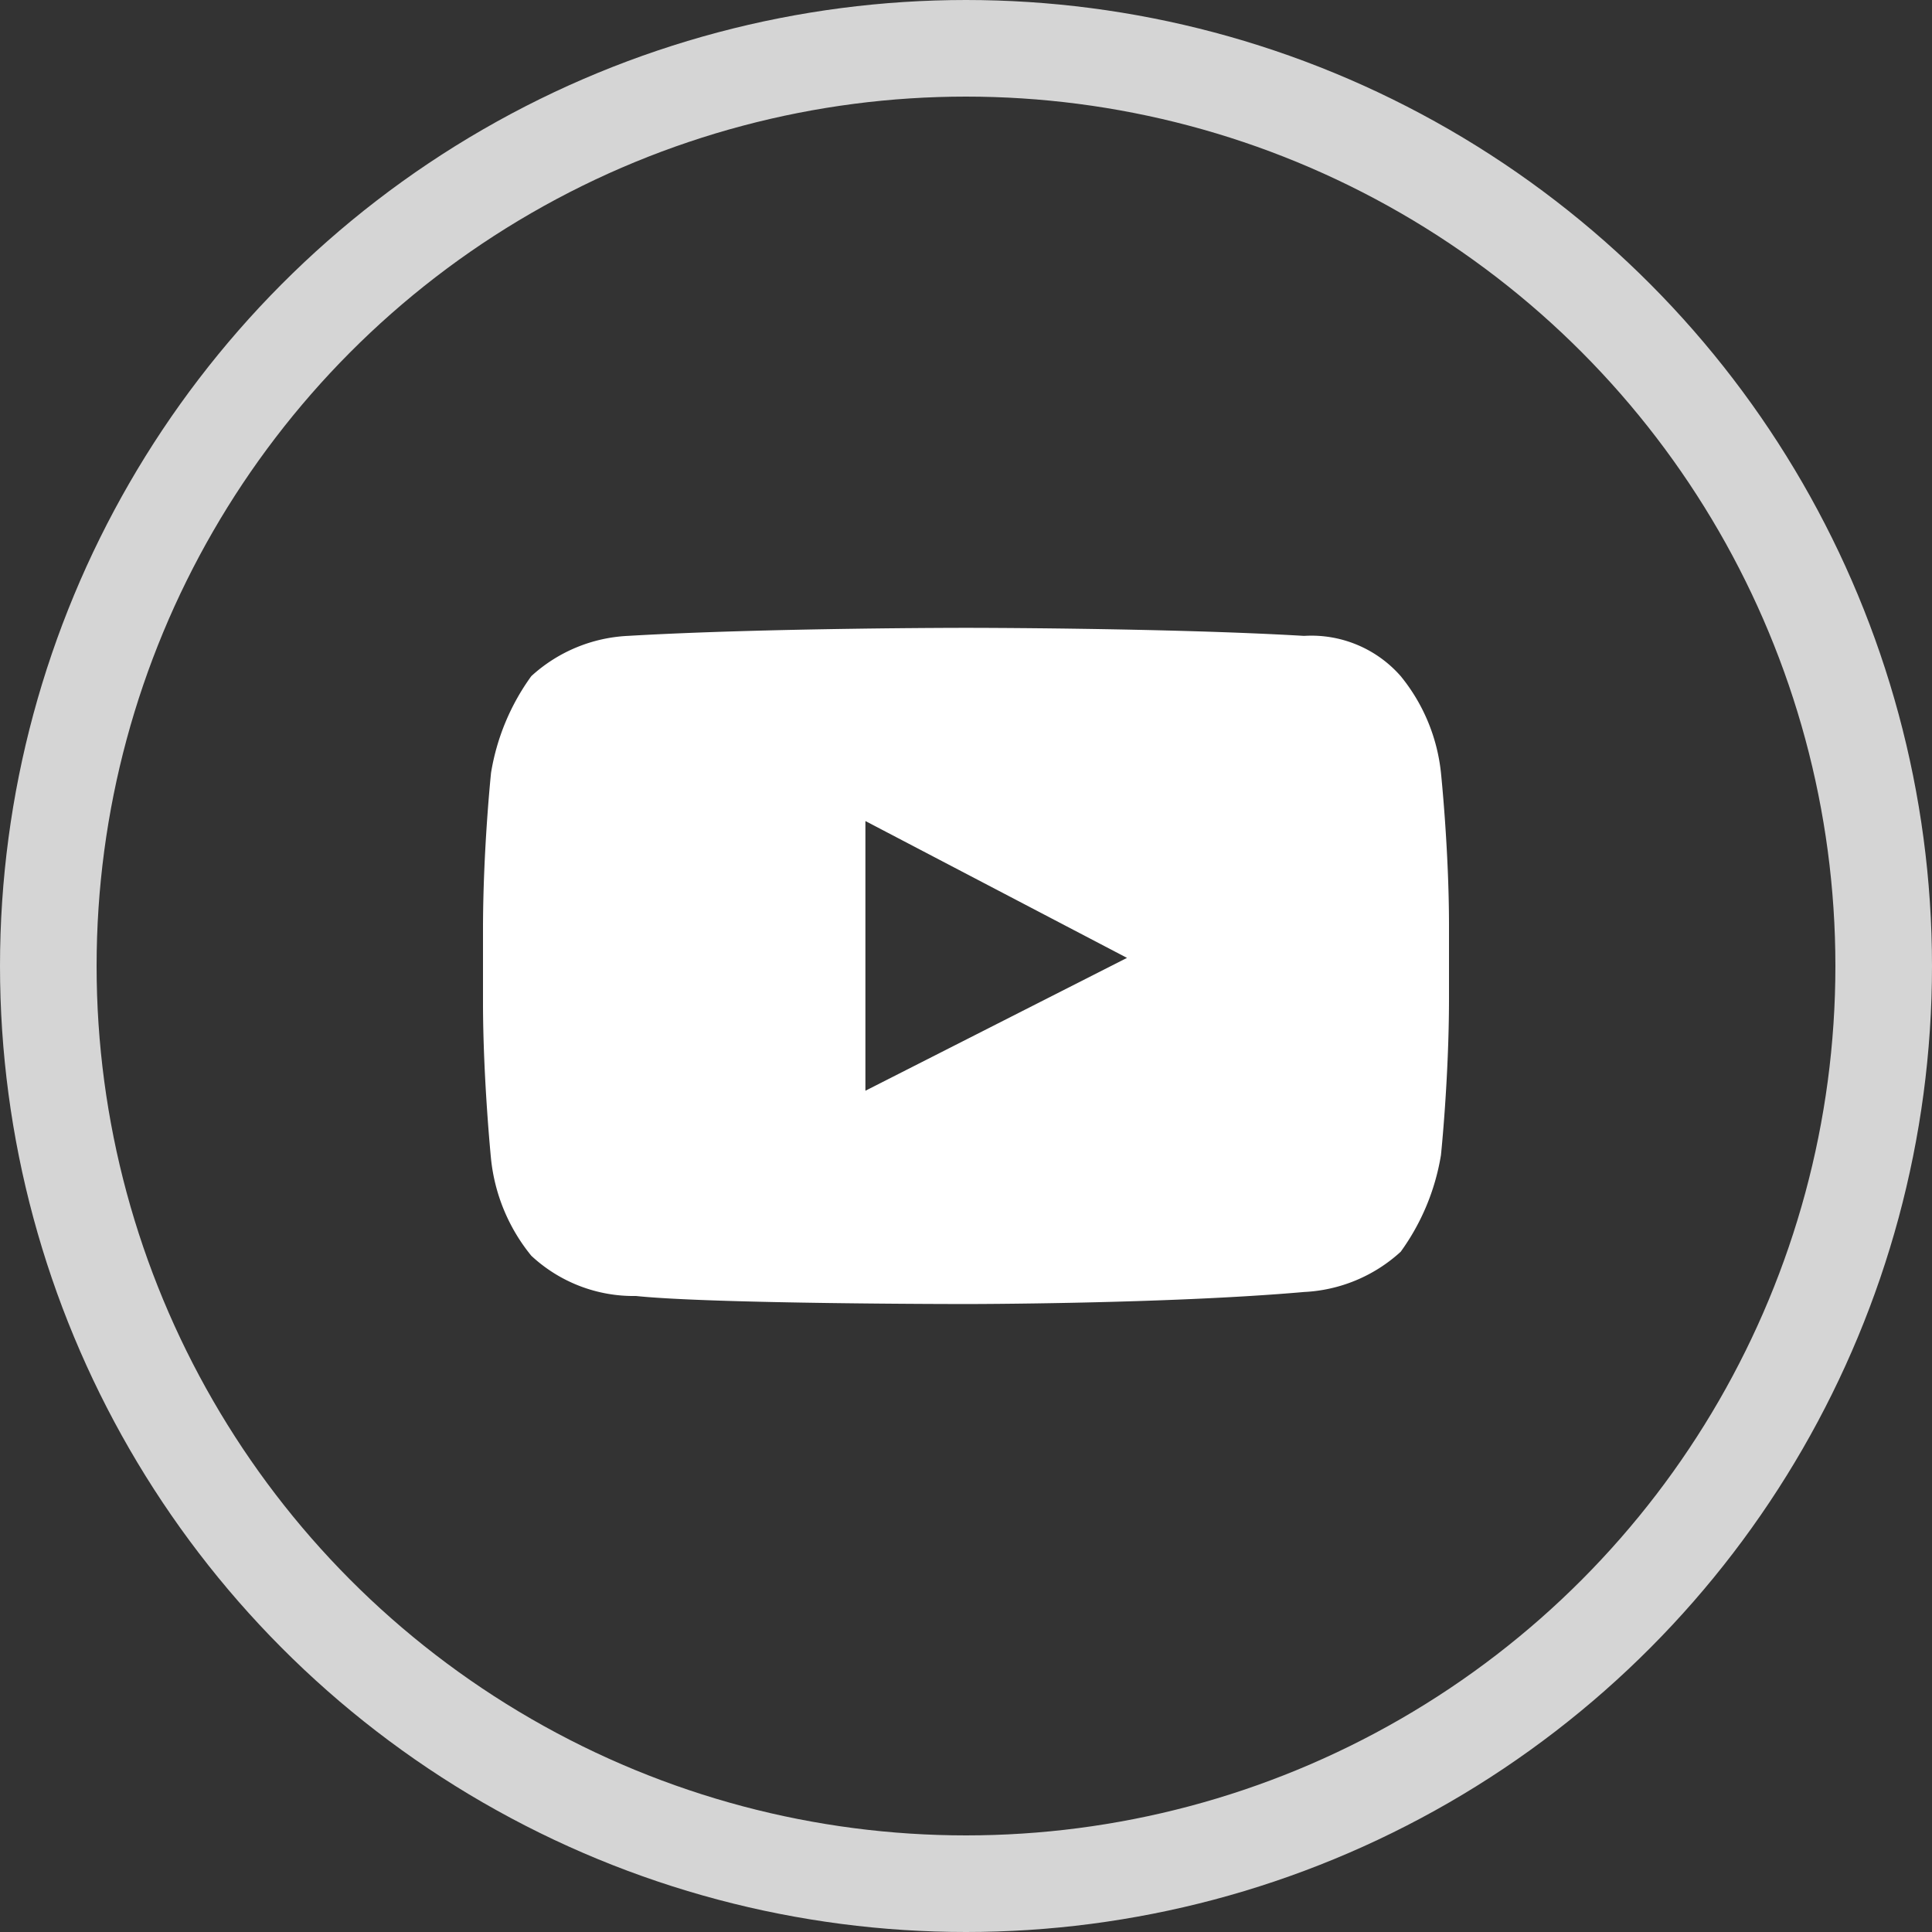<svg xmlns="http://www.w3.org/2000/svg" width="30" height="30" viewBox="0 0 30 30">
  <rect x="0" y="0" width="30" height="30" fill="#333333" stroke="none"/>
  <g id="LinkledIn" transform="translate(4 5)">
    <g id="Ellipse_3" data-name="Ellipse 3" transform="translate(-4 -5)" fill="rgba(255,255,255,0)" stroke="#d5d5d5" stroke-width="1.5">
      <circle cx="15" cy="15" r="15" stroke="none"/>
      <circle cx="15" cy="15" r="14.25" fill="none"/>
    </g>
    <g id="logo-youtube" transform="translate(3.5 4.749)">
      <path id="Path_90" data-name="Path 90" d="M14.875,5.85a2.838,2.838,0,0,0-.625-1.5,1.843,1.843,0,0,0-1.5-.625C10.625,3.6,7.5,3.6,7.5,3.6h0s-3.125,0-5.25.125a2.391,2.391,0,0,0-1.5.625,3.527,3.527,0,0,0-.625,1.5S0,7.038,0,8.288V9.413C0,10.6.125,11.85.125,11.85a2.838,2.838,0,0,0,.625,1.5,2.327,2.327,0,0,0,1.625.625C3.563,14.1,7.5,14.1,7.5,14.1s3.125,0,5.25-.187a2.391,2.391,0,0,0,1.5-.625,3.527,3.527,0,0,0,.625-1.5S15,10.6,15,9.35V8.225C15,7.038,14.875,5.85,14.875,5.85ZM5.938,10.788V6.6L10,8.725Z" transform="translate(0 -3.6)" fill="#fff"/>
    </g>
  </g>
</svg>
